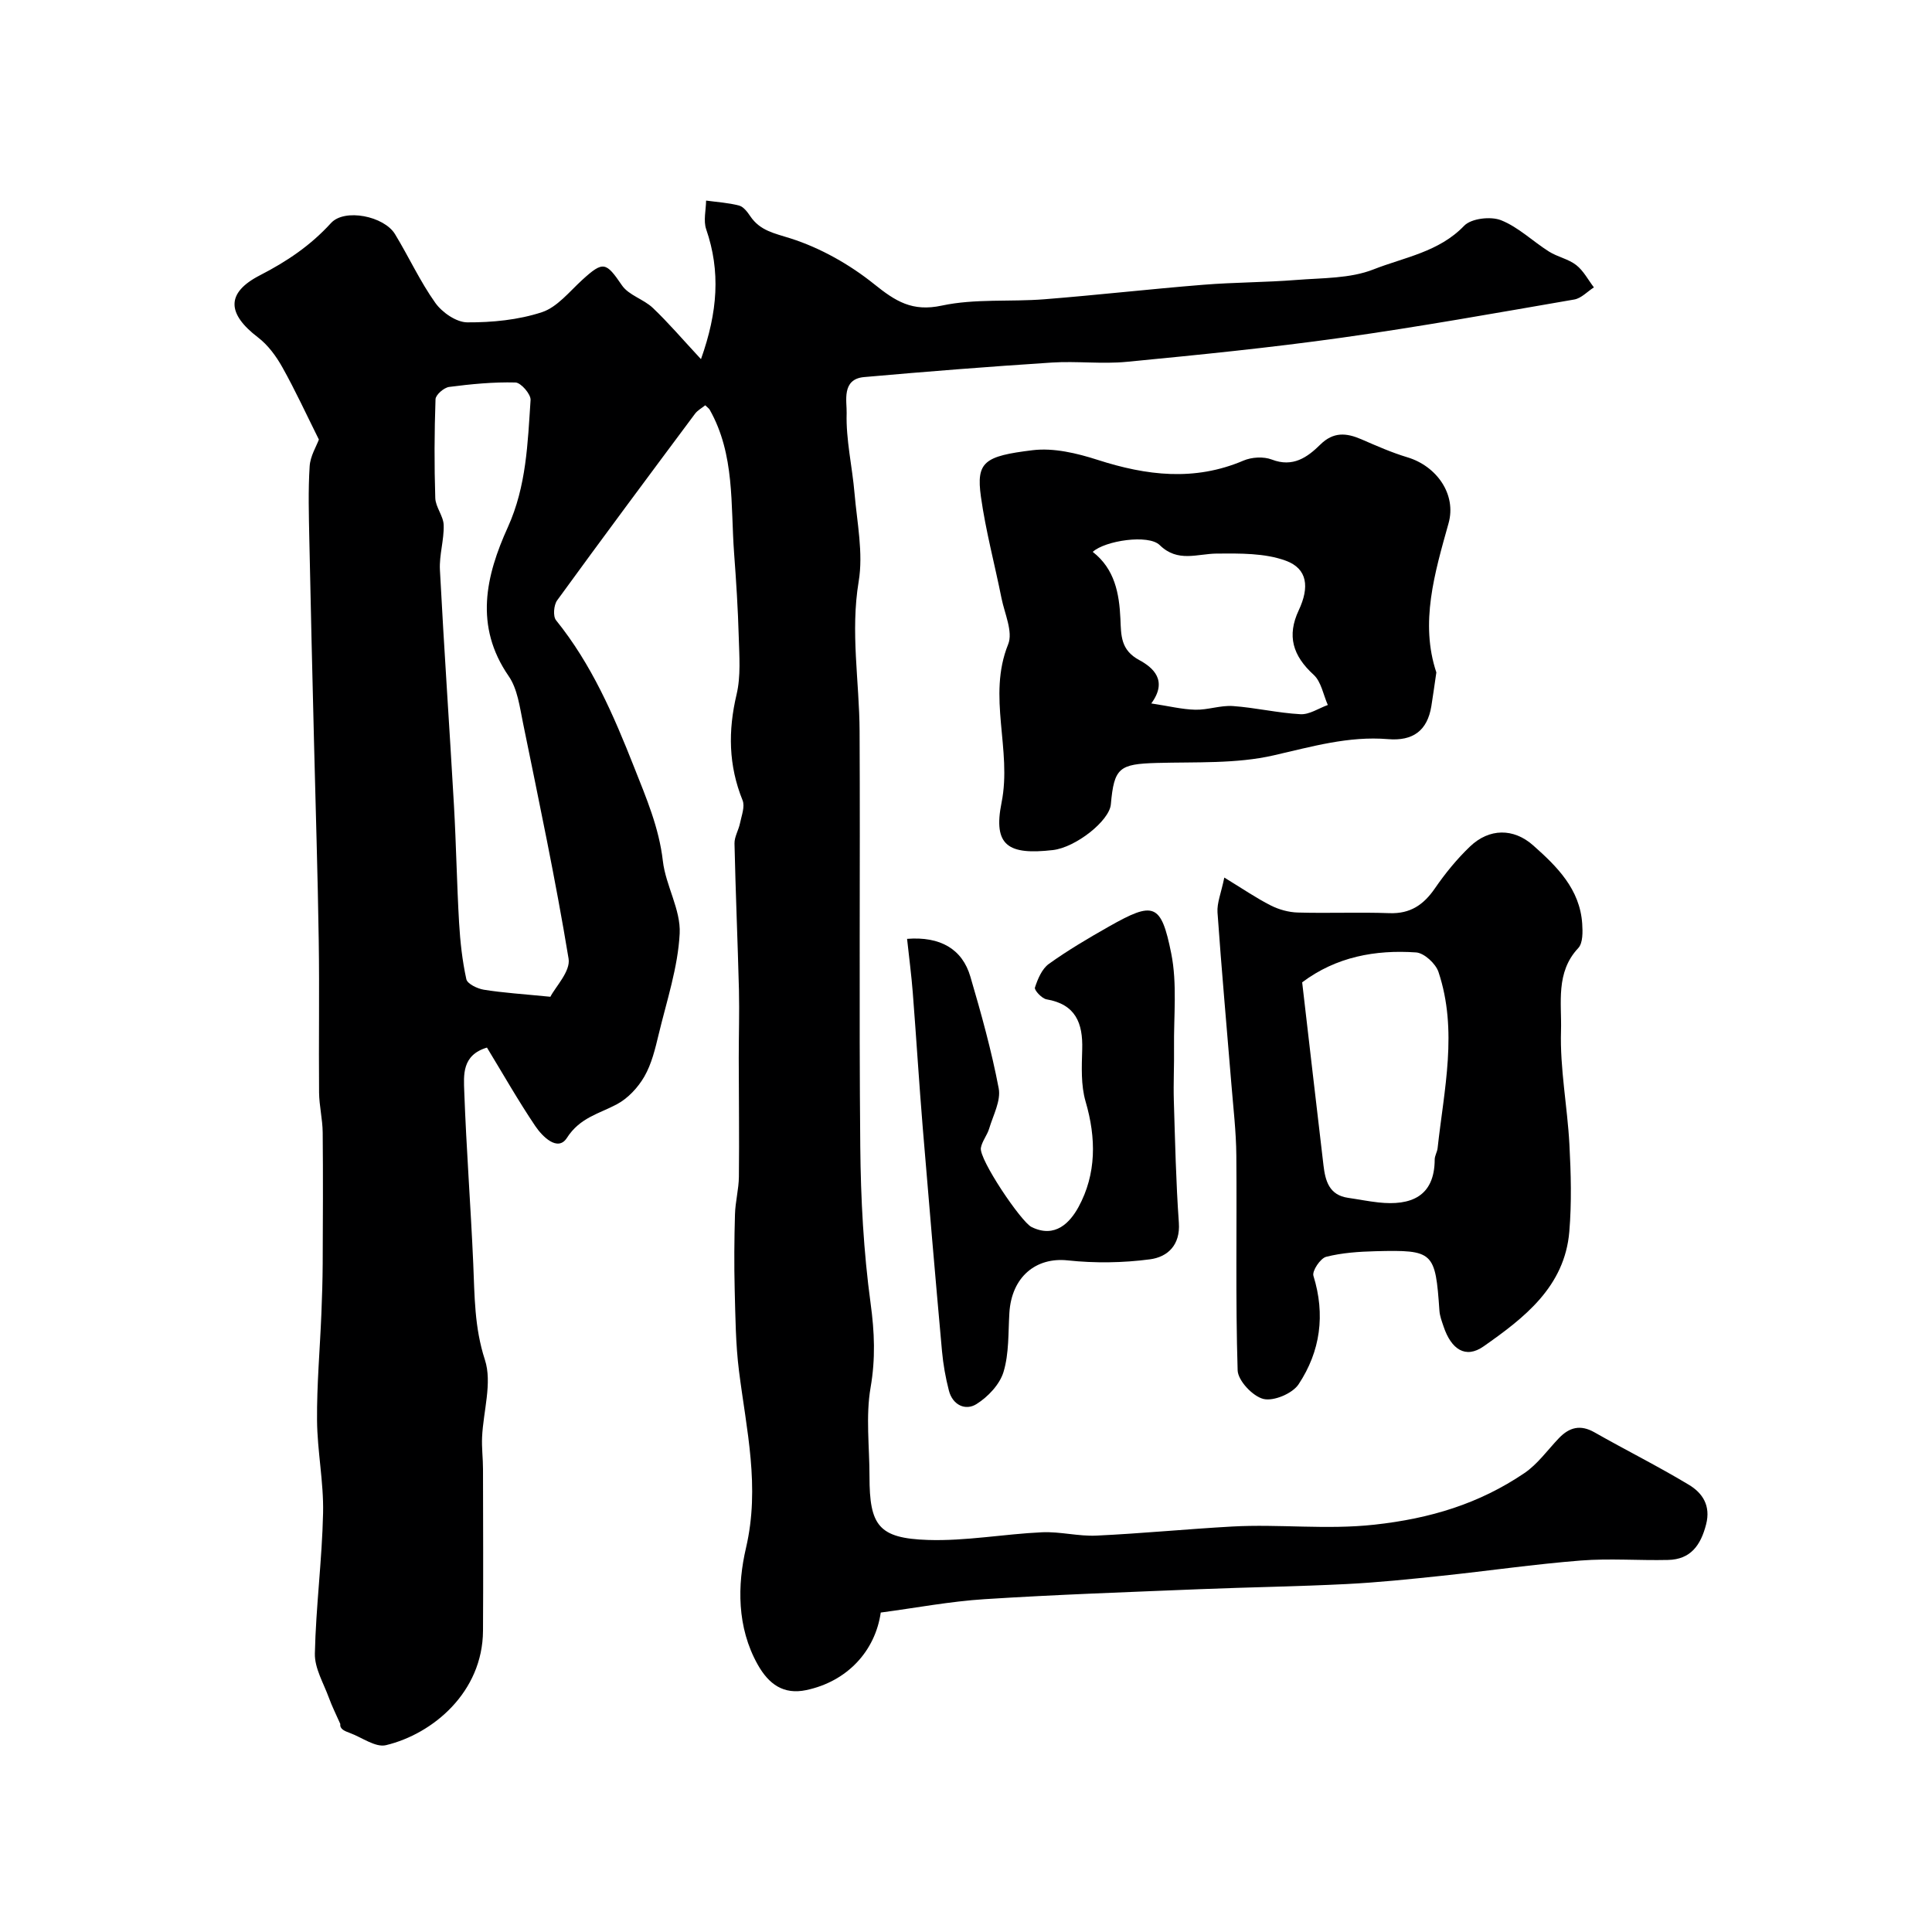 <svg enable-background="new 0 0 400 400" viewBox="0 0 400 400" xmlns="http://www.w3.org/2000/svg"><g fill="#000001"><path d="m182.35 333.86c-1.15 8-6.96 14.28-15.44 16.06-4.67.98-7.73-1.19-10.03-5.28-4.36-7.75-4.21-16.53-2.43-24.16 2.95-12.67.08-24.47-1.45-36.64-.7-5.56-.74-11.22-.89-16.84-.13-5.19-.09-10.4.06-15.59.07-2.6.78-5.19.81-7.78.09-8.19-.02-16.38-.03-24.58 0-4.71.15-9.43.04-14.13-.26-10.09-.7-20.18-.92-30.28-.03-1.39.85-2.77 1.14-4.2.32-1.58 1.06-3.44.53-4.75-2.92-7.22-3.02-14.38-1.24-21.91.9-3.8.56-7.93.45-11.91-.16-5.77-.53-11.54-.96-17.3-.75-10.07.2-20.45-5.06-29.75-.15-.26-.44-.44-.92-.91-.68.56-1.58 1.03-2.12 1.76-9.57 12.84-19.13 25.68-28.54 38.63-.7.97-.89 3.29-.23 4.11 7.37 9.13 11.89 19.59 16.17 30.43 2.53 6.41 5.15 12.49 5.95 19.43.59 5.08 3.73 10.08 3.48 15.01-.36 7.02-2.69 13.95-4.35 20.88-.72 2.99-1.46 6.11-2.96 8.72-1.32 2.29-3.41 4.54-5.72 5.76-3.7 1.97-7.62 2.74-10.32 6.95-1.89 2.94-5.09-.29-6.55-2.46-3.52-5.22-6.64-10.72-10-16.24-5.22 1.56-4.82 5.71-4.7 9.12.43 11.87 1.34 23.73 1.86 35.6.29 6.71.23 13.22 2.41 19.91 1.56 4.77-.34 10.65-.58 16.04-.1 2.19.19 4.39.19 6.59.02 11.17.07 22.33 0 33.5-.08 12.7-10.37 21.34-20.09 23.67-2.17.52-4.98-1.61-7.48-2.53-1.07-.39-2.12-.81-1.97-1.85-.8-1.82-1.7-3.6-2.38-5.47-1.1-3.01-2.96-6.1-2.89-9.12.21-9.71 1.49-19.39 1.7-29.1.14-6.39-1.2-12.79-1.25-19.2-.06-7.35.6-14.71.9-22.07.14-3.46.25-6.92.27-10.38.04-9.05.09-18.1 0-27.14-.03-2.76-.72-5.51-.75-8.26-.09-10.5.09-21-.07-31.5-.2-13.6-.64-27.2-.97-40.81-.34-14.1-.7-28.2-.98-42.3-.1-5.02-.25-10.05.07-15.05.13-2.12 1.41-4.16 1.91-5.54-2.57-5.15-4.87-10.16-7.56-14.96-1.28-2.29-2.97-4.6-5.03-6.17-6.4-4.88-6.73-9.22.4-12.88 5.6-2.88 10.46-6.16 14.7-10.81 2.82-3.09 10.99-1.43 13.25 2.29 2.86 4.7 5.17 9.77 8.35 14.24 1.41 1.98 4.34 4.01 6.6 4.03 5.18.03 10.58-.5 15.46-2.1 3.19-1.05 5.71-4.28 8.38-6.71 4.33-3.95 4.9-3.68 8.2 1.15 1.4 2.05 4.49 2.86 6.39 4.67 3.23 3.07 6.14 6.49 9.97 10.61 3.48-9.79 4.07-18.2 1.08-26.89-.61-1.77-.05-3.95-.02-5.94 2.29.31 4.62.45 6.83 1.03.91.24 1.73 1.33 2.32 2.21 2.05 3.02 4.98 3.52 8.34 4.59 6.18 1.97 12.23 5.39 17.31 9.47 4.41 3.54 7.87 5.76 14 4.44 6.86-1.47 14.16-.75 21.24-1.31 10.97-.87 21.91-2.12 32.88-3 6.42-.52 12.88-.49 19.3-1 5.37-.43 11.1-.27 15.95-2.18 6.37-2.51 13.55-3.59 18.78-9.04 1.46-1.52 5.48-1.99 7.62-1.15 3.61 1.43 6.59 4.38 9.95 6.5 1.77 1.11 4.02 1.53 5.63 2.79 1.5 1.17 2.46 3.05 3.66 4.62-1.35.86-2.61 2.26-4.07 2.51-16.06 2.77-32.11 5.66-48.24 7.92-14.75 2.07-29.58 3.55-44.4 4.98-5.12.5-10.34-.18-15.49.15-12.98.84-25.95 1.86-38.9 3.01-4.74.42-3.54 5.08-3.61 7.47-.17 5.5 1.16 11.04 1.63 16.58.52 6.09 1.84 12.38.86 18.26-1.74 10.46.14 20.68.19 31 .14 28.67-.13 57.33.14 86 .1 10.84.68 21.75 2.14 32.48.81 5.94 1.03 11.43 0 17.38-1.04 5.99-.23 12.29-.23 18.46 0 10.15 1.89 12.79 12.08 13.13 7.85.26 15.75-1.23 23.65-1.59 3.74-.17 7.53.87 11.27.69 9.38-.44 18.73-1.36 28.1-1.88 9.77-.54 19.43.71 29.42-.38 11.62-1.27 21.72-4.35 31.07-10.68 2.76-1.87 4.81-4.8 7.17-7.26 2.15-2.23 4.43-2.83 7.32-1.19 6.49 3.69 13.19 7.03 19.58 10.88 2.81 1.69 4.55 4.31 3.55 8.19-1.11 4.31-3.19 7.26-7.89 7.36-6.02.14-12.07-.35-18.06.12-9.64.76-19.23 2.16-28.85 3.17-6.54.69-13.09 1.37-19.65 1.7-10.09.51-20.2.65-30.3 1.06-14.87.61-29.75 1.12-44.6 2.07-7.16.45-14.27 1.81-21.53 2.77zm-68.4-127.49c1.07-2.09 4.2-5.28 3.77-7.88-2.69-16.35-6.13-32.58-9.44-48.82-.68-3.31-1.13-7.03-2.96-9.68-7.17-10.38-4.74-20.78-.18-30.83 3.86-8.52 4.11-17.42 4.71-26.34.08-1.2-2-3.6-3.13-3.63-4.57-.12-9.18.33-13.73.92-1.07.14-2.78 1.62-2.82 2.54-.24 6.81-.27 13.64-.05 20.46.06 1.89 1.69 3.73 1.74 5.61.09 3.08-.94 6.2-.78 9.26.85 16.28 1.98 32.54 2.91 48.82.46 8.08.59 16.18 1.06 24.26.23 3.91.66 7.85 1.5 11.67.21.97 2.28 1.96 3.62 2.18 3.97.64 8.02.89 13.78 1.46z"/><path d="m253.48 181.69c3.82 2.33 6.63 4.26 9.63 5.78 1.69.85 3.7 1.41 5.59 1.46 6.32.18 12.66-.1 18.98.13 4.31.15 7.05-1.72 9.4-5.13 2.13-3.1 4.56-6.08 7.27-8.67 3.98-3.8 9.01-3.84 13.08-.23 4.94 4.38 9.67 9.05 10.15 16.22.11 1.69.16 4-.82 5.04-4.74 5.04-3.4 11.41-3.57 17.11-.24 7.82 1.32 15.68 1.74 23.54.32 6 .48 12.07-.02 18.05-.96 11.44-9.36 17.88-17.76 23.77-3.73 2.61-6.69.6-8.27-4.11-.36-1.07-.78-2.16-.86-3.26-.85-12.24-1.19-12.64-13.22-12.34-3.44.09-6.94.32-10.24 1.16-1.19.31-2.94 2.93-2.63 3.93 2.5 8.05 1.44 15.65-3.07 22.46-1.26 1.91-5.14 3.55-7.27 3.04-2.22-.54-5.28-3.79-5.35-5.93-.46-14.81-.14-29.64-.27-44.46-.04-4.99-.64-9.98-1.04-14.96-.96-11.8-2.03-23.58-2.86-35.39-.13-1.95.74-3.96 1.41-7.21zm16.12 21.69c1.5 12.94 2.94 25.4 4.41 37.87.38 3.22 1.16 6.18 5.1 6.75 2.09.3 4.17.72 6.27.95 6.74.74 11.63-1.23 11.66-8.88 0-.78.51-1.55.6-2.35 1.33-12.17 4.23-24.36.18-36.49-.58-1.73-2.96-3.92-4.63-4.04-8.45-.58-16.54.9-23.59 6.19z"/><path d="m297.38 139.22c-.41 2.76-.69 4.87-1.03 6.96-.83 5.11-3.82 7.28-8.98 6.85-8.15-.68-15.8 1.56-23.68 3.36-7.78 1.78-16.1 1.34-24.19 1.57-7.79.22-8.84 1-9.51 8.57-.3 3.42-7.3 8.94-12.02 9.47-9.18 1.04-12.41-.86-10.61-9.82 2.21-11-3.01-21.95 1.37-32.79 1.04-2.57-.74-6.35-1.38-9.54-1.4-7-3.27-13.94-4.26-21-1.01-7.23.69-8.42 10.7-9.64 4.36-.53 9.17.62 13.46 2 10.13 3.26 20.05 4.48 30.2.15 1.71-.73 4.17-.87 5.88-.21 4.35 1.67 7.34-.46 10.01-3.09 2.73-2.7 5.41-2.45 8.52-1.11 3.13 1.36 6.27 2.75 9.53 3.73 6.08 1.83 10.19 7.69 8.52 13.65-2.9 10.36-5.95 20.63-2.53 30.89zm-59.02 6.42c3.67.55 6.39 1.24 9.13 1.3 2.58.06 5.21-.94 7.77-.76 4.68.33 9.31 1.44 13.99 1.69 1.85.1 3.77-1.23 5.66-1.91-.94-2.12-1.36-4.81-2.93-6.25-4.34-3.96-5.57-8.08-3.09-13.36 2.24-4.77 1.84-8.6-2.67-10.26-4.36-1.6-9.48-1.51-14.26-1.48-4.1.03-8.11 1.91-11.86-1.76-2.33-2.28-11.33-.92-13.86 1.41 4.55 3.54 5.49 8.59 5.73 13.87.15 3.4.02 6.45 3.9 8.53 2.85 1.54 5.99 4.22 2.49 8.98z"/><path d="m187.8 194.38c6.88-.54 11.44 2.11 13.11 7.84 2.24 7.63 4.38 15.32 5.86 23.11.49 2.56-1.15 5.57-1.97 8.32-.41 1.38-1.47 2.61-1.72 4-.42 2.35 8.32 15.32 10.49 16.39 4.93 2.43 8-.99 9.73-4.15 3.71-6.83 3.68-14.25 1.46-21.83-.99-3.39-.8-7.2-.7-10.8.16-5.46-1.37-9.33-7.39-10.36-.97-.17-2.57-1.9-2.4-2.43.58-1.78 1.45-3.87 2.88-4.9 3.96-2.84 8.19-5.33 12.44-7.74 9.26-5.24 10.8-4.9 12.9 5.56 1.26 6.28.5 12.98.58 19.49.05 3.66-.15 7.33-.04 10.99.26 8.43.44 16.88 1.04 25.29.33 4.68-2.39 7.1-5.99 7.57-5.59.74-11.4.82-17.01.22-6.59-.71-11.64 3.42-12.09 10.88-.25 4.09-.05 8.36-1.21 12.21-.78 2.59-3.22 5.17-5.6 6.66-2.27 1.43-4.94.21-5.71-2.79-.69-2.67-1.18-5.42-1.43-8.17-1.39-15.39-2.71-30.79-3.98-46.2-.77-9.34-1.34-18.7-2.07-28.04-.28-3.59-.75-7.15-1.18-11.12z"/></g></svg>